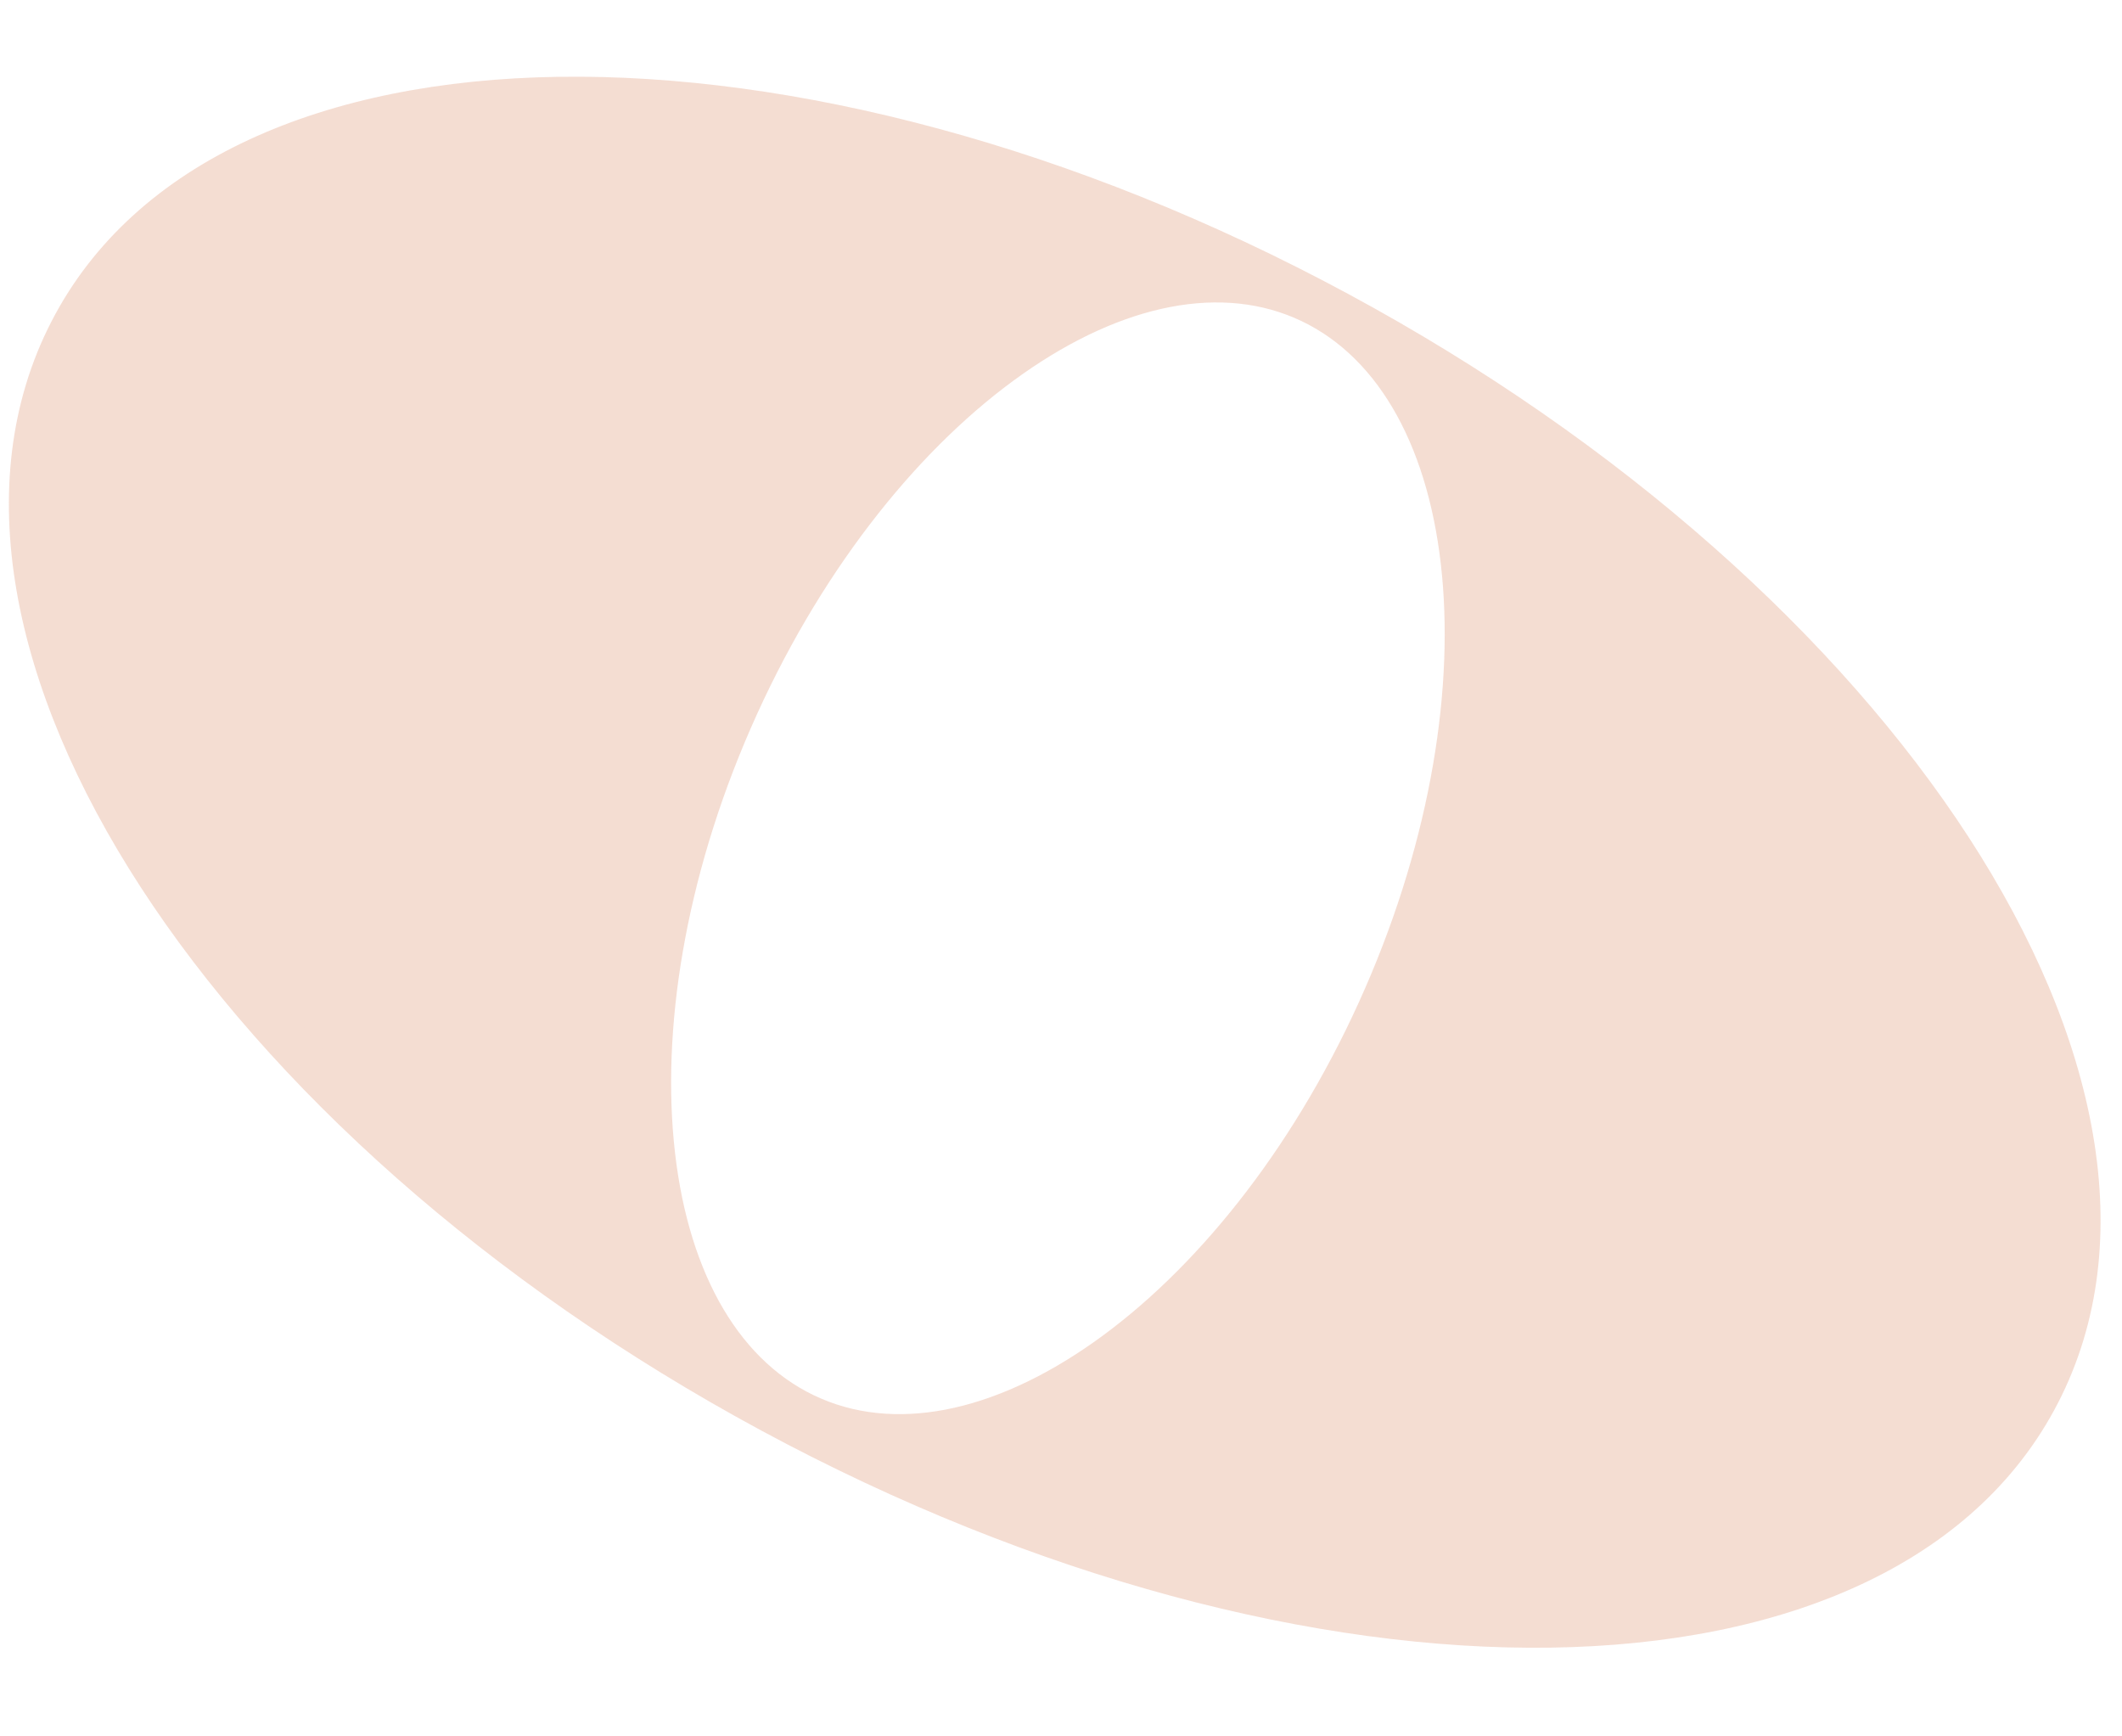 <svg width="77" height="63" viewBox="0 0 77 63" fill="none" xmlns="http://www.w3.org/2000/svg">
<g opacity="0.7">
<path fill-rule="evenodd" clip-rule="evenodd" d="M48.546 11.336C68.274 21.976 79.668 39.532 73.995 50.549C68.321 61.565 47.728 61.871 27.999 51.231C8.27 40.591 -3.124 23.035 2.55 12.019C8.224 1.002 28.817 0.697 48.546 11.336ZM47.563 10.957C53.979 14.023 55.072 25.544 50.005 36.691C44.938 47.838 35.628 54.389 29.212 51.324C22.796 48.259 21.703 36.738 26.77 25.591C31.838 14.444 41.147 7.892 47.563 10.957Z" fill="#F0CEBF"/>
<path d="M73.995 50.549L74.678 50.901L74.678 50.901L73.995 50.549ZM48.546 11.336L48.181 12.014L48.181 12.014L48.546 11.336ZM27.999 51.231L28.364 50.554L28.364 50.554L27.999 51.231ZM2.55 12.019L1.866 11.666L1.866 11.666L2.55 12.019ZM50.005 36.691L49.305 36.373L49.305 36.373L50.005 36.691ZM47.563 10.957L47.895 10.263L47.895 10.263L47.563 10.957ZM74.678 50.901C77.7 45.034 76.111 37.578 71.441 30.383C66.754 23.16 58.868 16.029 48.911 10.659L48.181 12.014C57.952 17.283 65.628 24.251 70.151 31.22C74.692 38.217 75.963 45.047 73.311 50.197L74.678 50.901ZM27.634 51.908C37.59 57.278 47.8 59.906 56.279 59.78C64.729 59.655 71.653 56.776 74.678 50.901L73.311 50.197C70.663 55.338 64.453 58.12 56.256 58.242C48.088 58.363 38.136 55.824 28.364 50.554L27.634 51.908ZM1.866 11.666C-1.155 17.534 0.433 24.989 5.103 32.185C9.791 39.407 17.677 46.538 27.634 51.908L28.364 50.554C18.592 45.284 10.917 38.317 6.394 31.347C1.853 24.351 0.582 17.52 3.234 12.371L1.866 11.666ZM48.911 10.659C38.954 5.29 28.745 2.662 20.266 2.787C11.816 2.913 4.892 5.791 1.866 11.666L3.234 12.371C5.882 7.229 12.092 4.447 20.289 4.326C28.456 4.204 38.408 6.743 48.181 12.014L48.911 10.659ZM50.705 37.009C53.285 31.334 54.313 25.533 53.856 20.721C53.402 15.933 51.45 11.962 47.895 10.263L47.231 11.651C50.092 13.018 51.895 16.34 52.325 20.866C52.752 25.368 51.792 30.9 49.305 36.373L50.705 37.009ZM28.881 52.018C32.443 53.72 36.68 52.695 40.557 49.966C44.451 47.225 48.126 42.684 50.705 37.009L49.305 36.373C46.817 41.845 43.303 46.153 39.672 48.708C36.023 51.276 32.397 51.994 29.544 50.63L28.881 52.018ZM26.07 25.273C23.49 30.948 22.462 36.749 22.919 41.561C23.373 46.349 25.325 50.32 28.881 52.018L29.544 50.63C26.683 49.264 24.88 45.941 24.451 41.416C24.023 36.914 24.983 31.381 27.47 25.909L26.07 25.273ZM47.895 10.263C44.332 8.561 40.096 9.587 36.218 12.316C32.324 15.056 28.65 19.598 26.07 25.273L27.47 25.909C29.958 20.437 33.472 16.129 37.104 13.574C40.752 11.006 44.378 10.288 47.231 11.651L47.895 10.263Z" fill="#F0CEBF"/>
</g>
</svg>
